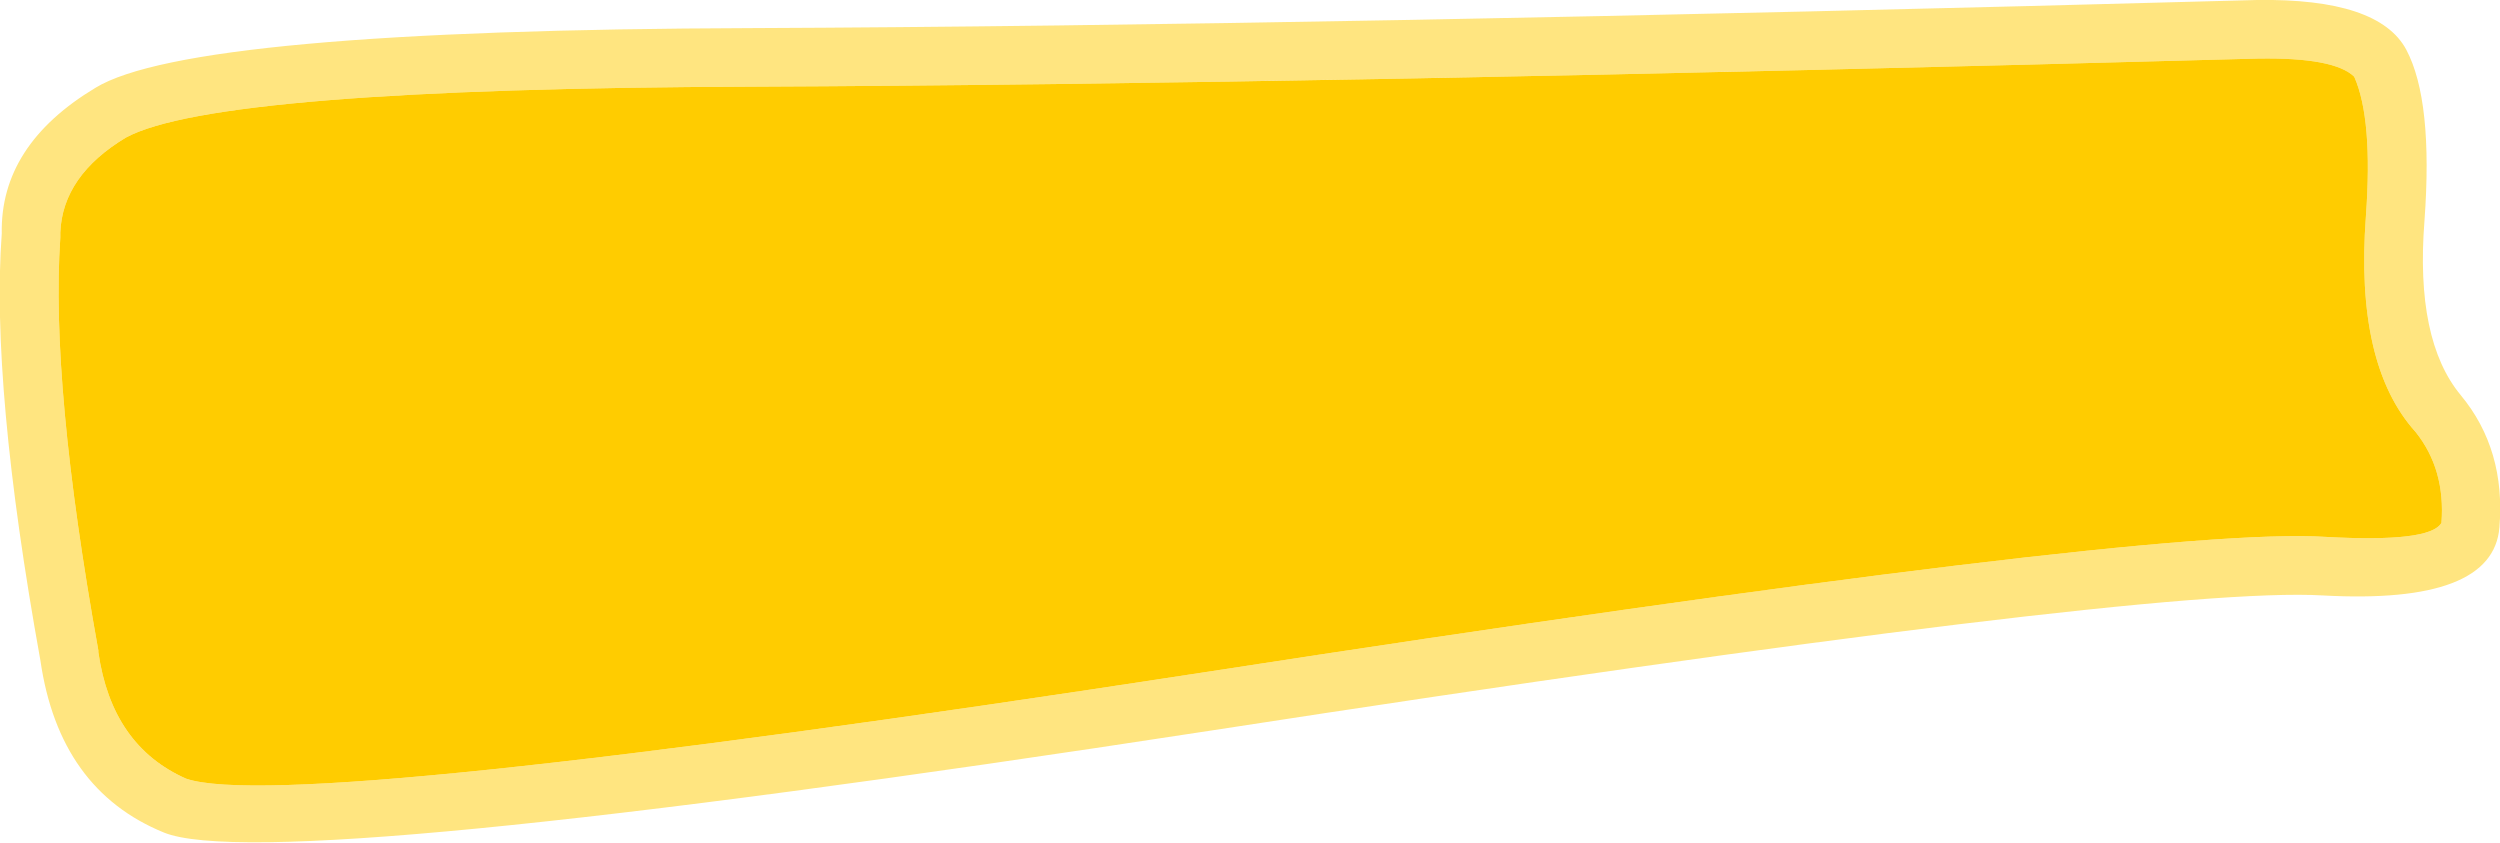 <?xml version="1.0" encoding="UTF-8" standalone="no"?>
<svg xmlns:xlink="http://www.w3.org/1999/xlink" height="71.95px" width="213.5px" xmlns="http://www.w3.org/2000/svg">
  <g transform="matrix(1.0, 0.0, 0.0, 1.0, 108.0, 39.9)">
    <path d="M98.3 -3.0 Q100.85 0.2 100.5 4.75 99.55 6.45 90.6 5.95 75.85 5.0 -5.4 17.55 -83.45 29.55 -92.1 26.6 -98.45 23.8 -99.6 15.8 L-99.6 15.65 Q-103.7 -7.1 -102.85 -19.6 L-102.85 -20.05 Q-102.65 -24.9 -97.25 -28.15 -89.5 -32.35 -43.7 -32.5 4.3 -32.7 84.85 -34.9 L84.9 -34.9 Q91.35 -35.0 93.05 -33.35 94.65 -29.75 94.05 -21.45 93.1 -8.75 98.3 -3.0" fill="#ffcc00" fill-rule="evenodd" stroke="none"/>
    <path d="M98.3 -3.0 Q93.1 -8.75 94.05 -21.45 94.65 -29.75 93.05 -33.35 91.35 -35.0 84.9 -34.9 L84.85 -34.9 Q4.3 -32.7 -43.7 -32.5 -89.5 -32.35 -97.25 -28.15 -102.65 -24.9 -102.85 -20.05 L-102.85 -19.6 Q-103.7 -7.1 -99.6 15.65 L-99.6 15.8 Q-98.45 23.8 -92.1 26.6 -83.45 29.55 -5.4 17.55 75.85 5.0 90.6 5.95 99.55 6.45 100.5 4.75 100.85 0.2 98.3 -3.0 M84.75 -39.9 Q95.15 -40.05 97.5 -35.65 99.8 -31.3 99.05 -21.05 98.25 -10.85 102.15 -6.15 106.0 -1.5 105.45 5.15 104.9 11.75 90.35 10.95 75.75 10.1 -4.65 22.5 -85.05 34.85 -94.0 31.2 -102.95 27.55 -104.55 16.5 -108.8 -7.05 -107.85 -19.95 -108.0 -27.5 -99.85 -32.4 -91.75 -37.35 -43.75 -37.5 4.25 -37.7 84.75 -39.9" fill="#ffcc00" fill-opacity="0.498" fill-rule="evenodd" stroke="none"/>
  </g>
</svg>
